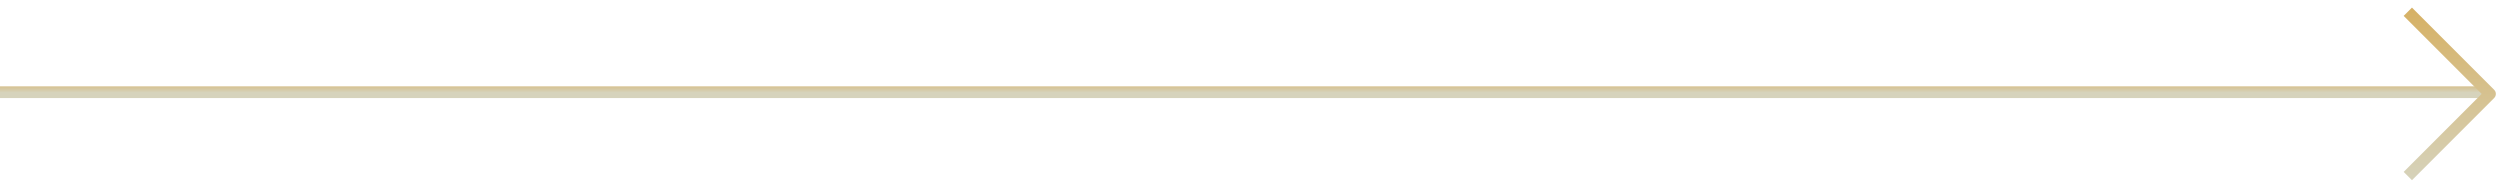 <svg width="213" height="16" viewBox="0 0 213 16" fill="none" xmlns="http://www.w3.org/2000/svg">
<path d="M0 7.854L212 7.854" stroke="url(#paint0_linear)" stroke-linejoin="round"/>
<path d="M205.146 1L212.146 8L205.146 15" stroke="url(#paint1_linear)" stroke-linejoin="round"/>
<defs>
<linearGradient id="paint0_linear" x1="113.135" y1="7.896" x2="113.135" y2="6.541" gradientUnits="userSpaceOnUse">
<stop stop-color="#D6D3BC"/>
<stop offset="1" stop-color="#D6A74C"/>
</linearGradient>
<linearGradient id="paint1_linear" x1="208.881" y1="15.577" x2="208.922" y2="-3.391" gradientUnits="userSpaceOnUse">
<stop stop-color="#D6D3BC"/>
<stop offset="1" stop-color="#D6A74C"/>
</linearGradient>
</defs>
</svg>
